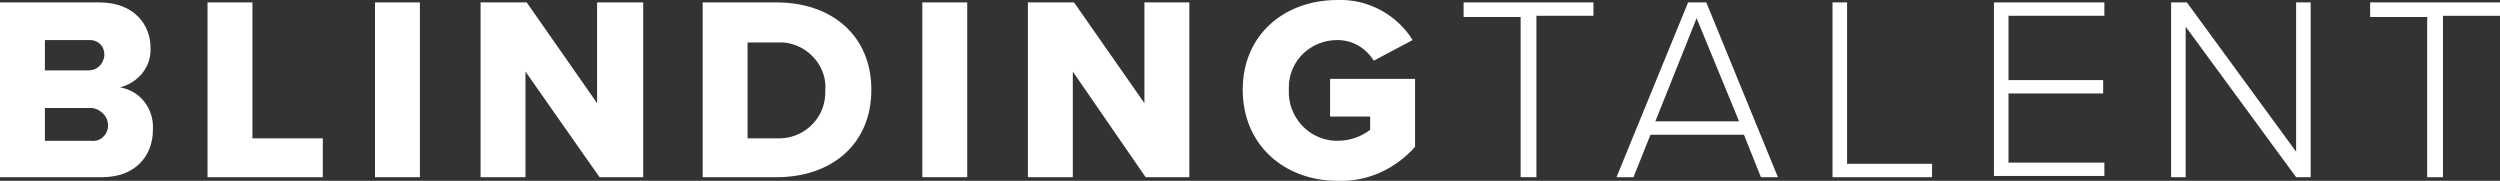 <?xml version="1.0" encoding="utf-8"?>
<!-- Generator: Adobe Illustrator 26.1.0, SVG Export Plug-In . SVG Version: 6.00 Build 0)  -->
<svg version="1.1" id="Layer_1" xmlns="http://www.w3.org/2000/svg" xmlns:xlink="http://www.w3.org/1999/xlink" x="0px" y="0px"
	 viewBox="0 0 206 14.9" style="enable-background:new 0 0 206 14.9;" xml:space="preserve">
<rect x="0" y="0" width="206" height="14.9" fill="#333333" stroke="none"/>
<style type="text/css">
	.st0{fill:#FFFFFF;}
</style>
<g>
	<g id="logo">
		<path id="Path_44" class="st0" d="M0,0.2h8.2c2.9,0,4.2,1.9,4.2,3.7c0.1,1.6-1,2.9-2.5,3.3c1.7,0.3,2.8,1.8,2.7,3.5
			c0,2.1-1.4,3.9-4.2,3.9H0V0.2z M7.3,5.8c0.7,0,1.2-0.5,1.3-1.2c0,0,0-0.1,0-0.1c0-0.7-0.5-1.2-1.2-1.2c0,0-0.1,0-0.1,0H3.7v2.5
			H7.3z M7.5,11.6c0.7,0.1,1.3-0.4,1.4-1.1c0-0.1,0-0.1,0-0.2c0-0.7-0.6-1.3-1.3-1.4c0,0-0.1,0-0.1,0H3.7v2.7H7.5z"/>
		<path id="Path_45" class="st0" d="M17.1,0.2h3.7v11.2h5.8v3.2h-9.5V0.2z"/>
		<rect id="Rectangle_54" x="30.9" y="0.2" class="st0" width="3.7" height="14.4"/>
		<path id="Path_46" class="st0" d="M43.3,5.9v8.7h-3.7V0.2h3.8l5.8,8.3V0.2H53v14.4h-3.6L43.3,5.9z"/>
		<path id="Path_47" class="st0" d="M57.9,0.2H64c4.5,0,7.8,2.7,7.8,7.2s-3.3,7.2-7.8,7.2h-6.1L57.9,0.2z M64,11.4
			c2.1,0.1,3.9-1.5,4-3.6c0-0.1,0-0.2,0-0.3c0.2-2-1.4-3.8-3.4-4c-0.2,0-0.4,0-0.6,0h-2.4v7.9L64,11.4z"/>
		<rect id="Rectangle_55" x="76" y="0.2" class="st0" width="3.7" height="14.4"/>
		<path id="Path_48" class="st0" d="M88.4,5.9v8.7h-3.7V0.2h3.8l5.8,8.3V0.2h3.7v14.4h-3.6L88.4,5.9z"/>
		<path id="Path_49" class="st0" d="M110.2,0c2.5-0.1,4.9,1.2,6.2,3.3L113.2,5c-0.7-1.1-1.8-1.7-3-1.7c-2.2,0-4,1.7-4,3.9
			c0,0.1,0,0.2,0,0.2c-0.1,2.2,1.6,4.1,3.8,4.2c0.1,0,0.2,0,0.2,0c1,0,1.9-0.3,2.7-0.9V9.6h-3.3V6.5h7v5.6c-1.6,1.8-3.9,2.9-6.4,2.8
			c-4.3,0-7.8-2.9-7.8-7.5S105.9,0,110.2,0"/>
		<path id="Path_50" class="st0" d="M125.3,1.4h-4.7V0.2h10.7v1.1h-4.7v13.3h-1.3V1.4z"/>
		<path id="Path_51" class="st0" d="M143.7,11.1H136l-1.4,3.5h-1.4l5.9-14.4h1.5l5.9,14.4h-1.4L143.7,11.1z M136.4,10h6.9l-3.5-8.5
			L136.4,10z"/>
		<path id="Path_52" class="st0" d="M151,0.2h1.2v13.3h7v1.1H151V0.2z"/>
		<path id="Path_53" class="st0" d="M164.3,0.2h9.1v1.1h-7.9v5.3h7.8v1.1h-7.8v5.7h7.9v1.1h-9.1V0.2z"/>
		<path id="Path_54" class="st0" d="M180.1,2.2v12.4h-1.2V0.2h1.3l9,12.3V0.2h1.2v14.4h-1.2L180.1,2.2z"/>
		<path id="Path_55" class="st0" d="M200,1.4h-4.7V0.2H206v1.1h-4.7v13.3H200L200,1.4z"/>
	</g>
</g>
</svg>
